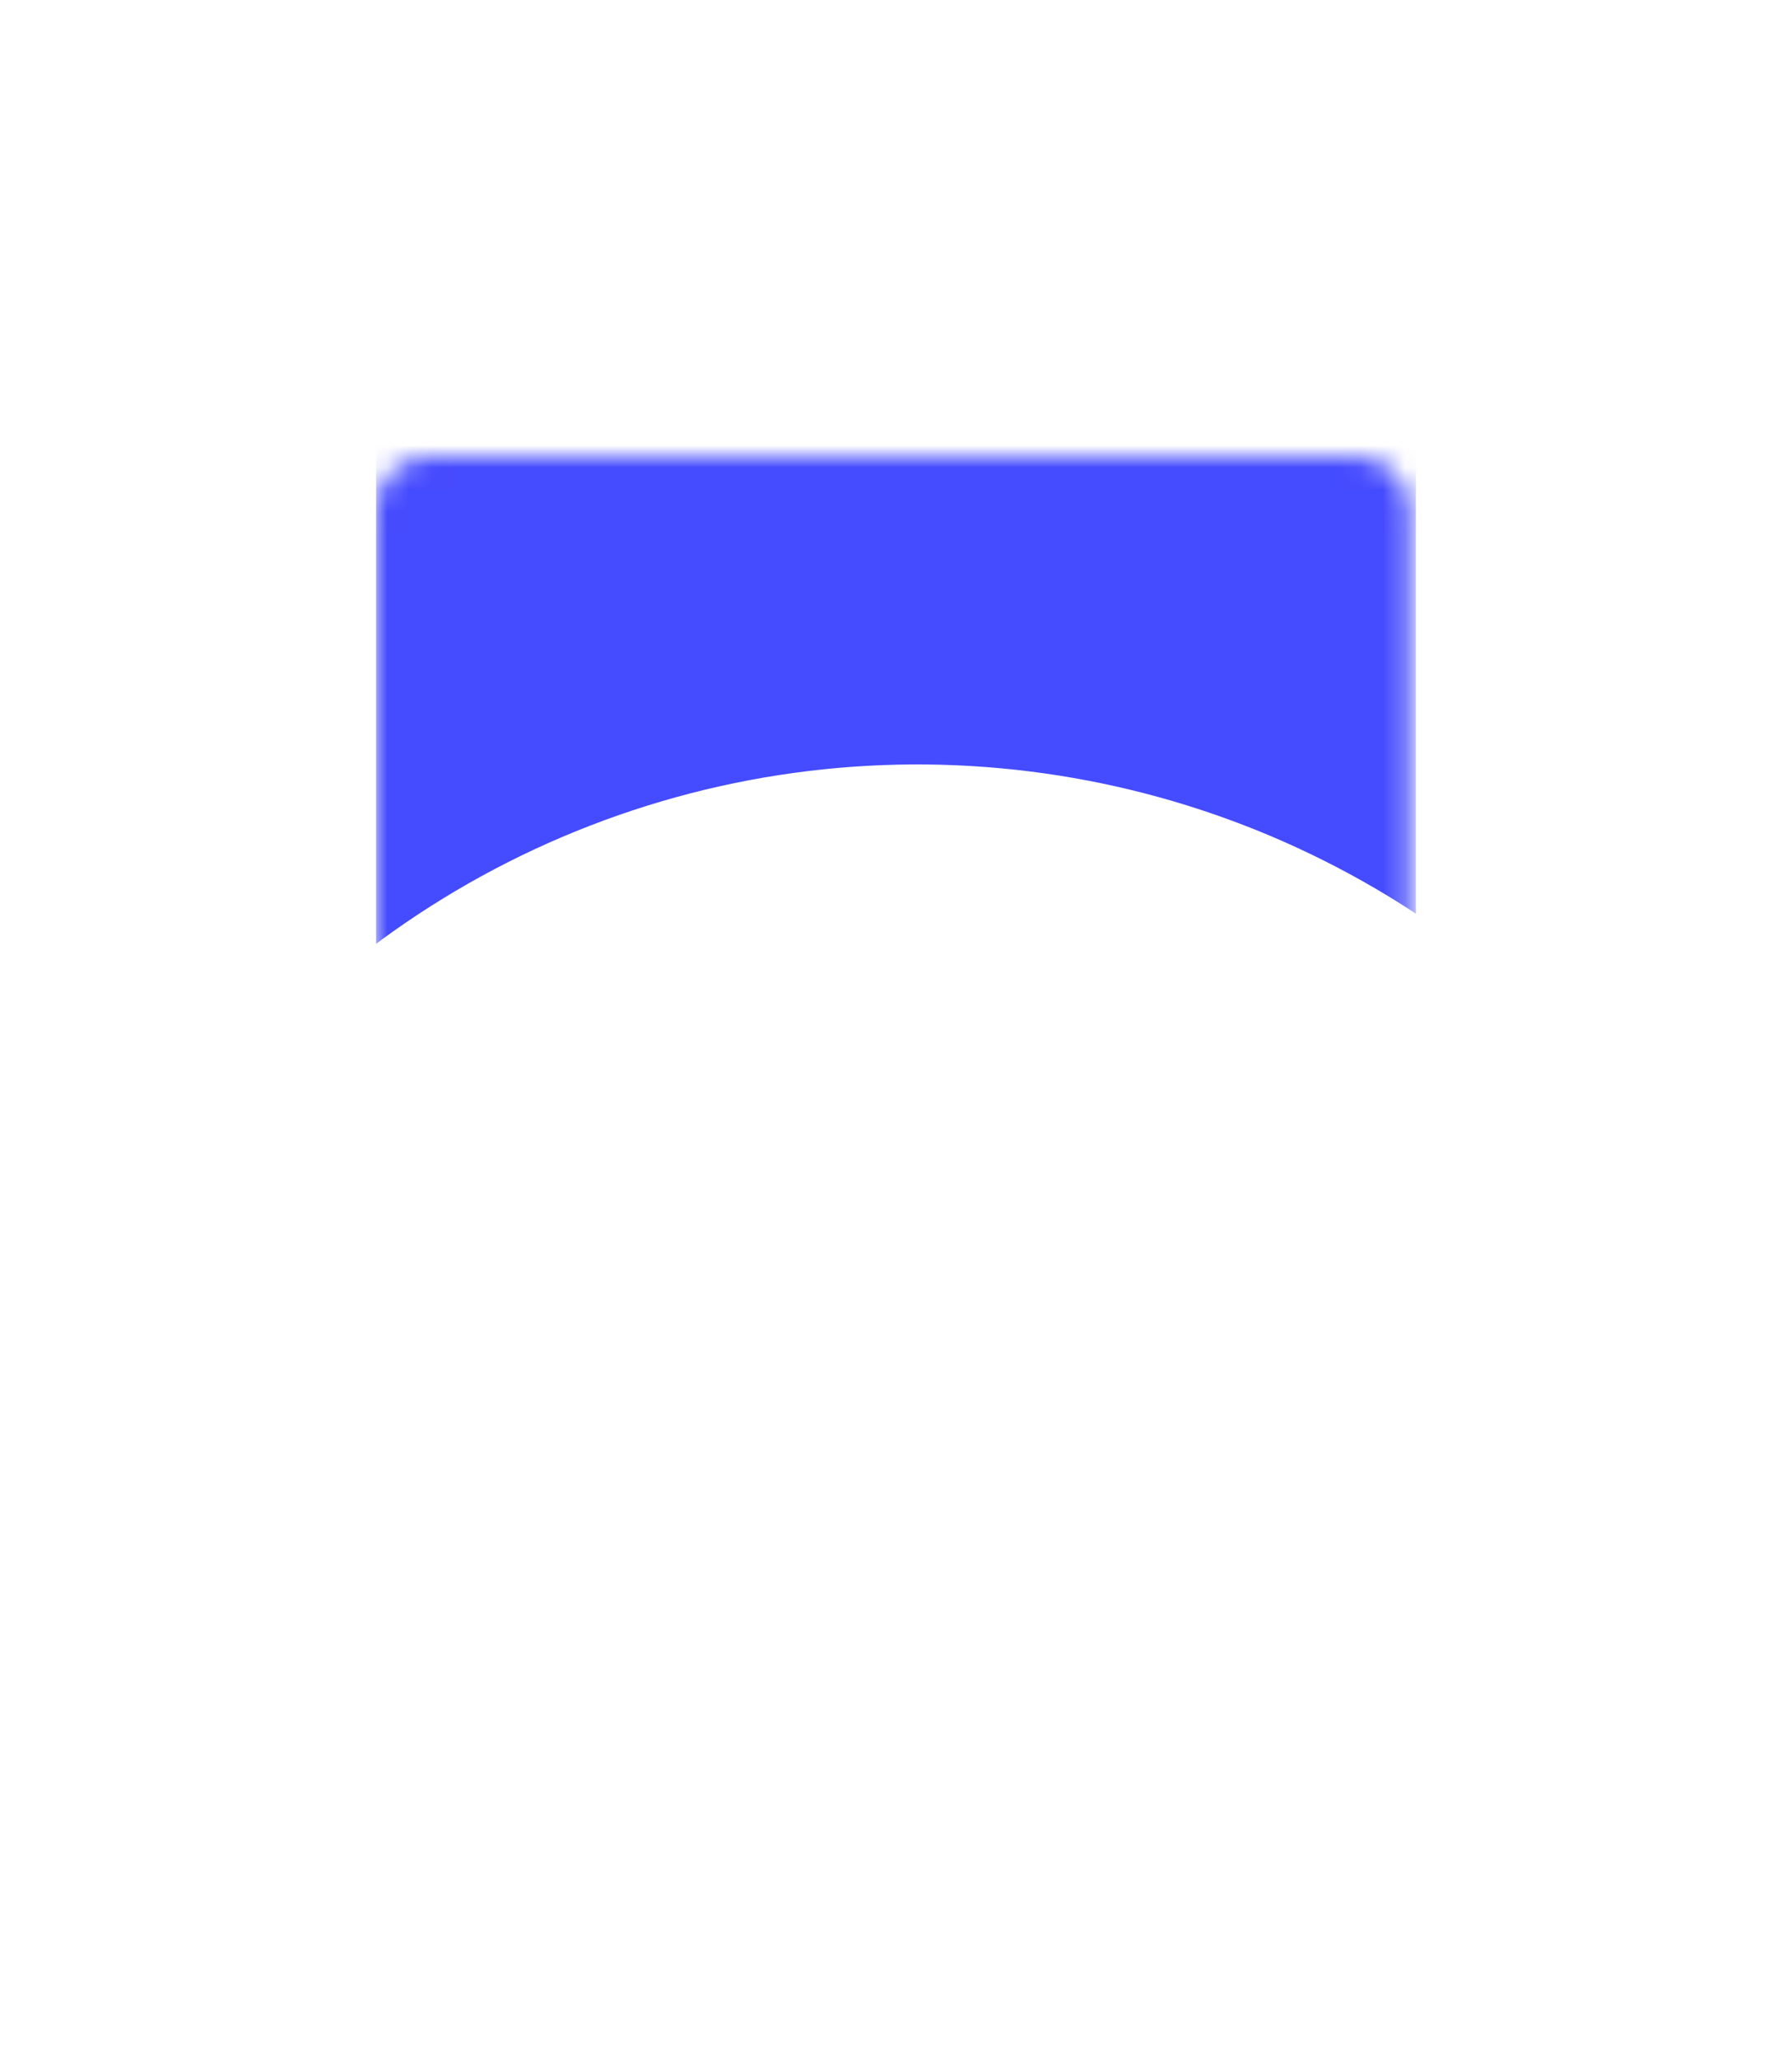 <?xml version="1.0" encoding="UTF-8"?> <svg xmlns="http://www.w3.org/2000/svg" width="81" height="93" viewBox="0 0 81 93" fill="none"> <g filter="url(#filter0_dddd_1308_283)"> <mask id="mask0_1308_283" style="mask-type:alpha" maskUnits="userSpaceOnUse" x="16" y="14" width="48" height="58"> <path d="M16.973 16.452C16.973 15.098 18.071 14 19.425 14H61.281C62.635 14 63.732 15.098 63.732 16.452V69.491C63.732 70.845 62.635 71.943 61.281 71.943H19.425C18.071 71.943 16.973 70.845 16.973 69.491V16.452Z" fill="#454BFE"></path> </mask> <g mask="url(#mask0_1308_283)"> <rect x="17" y="-56.057" width="47" height="125" fill="#454BFE"></rect> <circle cx="41.473" cy="68.915" r="41" transform="rotate(-109.228 41.473 68.915)" fill="white"></circle> </g> </g> <defs> <filter id="filter0_dddd_1308_283" x="0.178" y="0.655" width="80.349" height="91.532" filterUnits="userSpaceOnUse" color-interpolation-filters="sRGB"> <feFlood flood-opacity="0" result="BackgroundImageFix"></feFlood> <feColorMatrix in="SourceAlpha" type="matrix" values="0 0 0 0 0 0 0 0 0 0 0 0 0 0 0 0 0 0 127 0" result="hardAlpha"></feColorMatrix> <feOffset dy="0.518"></feOffset> <feGaussianBlur stdDeviation="1.231"></feGaussianBlur> <feColorMatrix type="matrix" values="0 0 0 0 0.086 0 0 0 0 0.102 0 0 0 0 0.576 0 0 0 0.058 0"></feColorMatrix> <feBlend mode="normal" in2="BackgroundImageFix" result="effect1_dropShadow_1308_283"></feBlend> <feColorMatrix in="SourceAlpha" type="matrix" values="0 0 0 0 0 0 0 0 0 0 0 0 0 0 0 0 0 0 127 0" result="hardAlpha"></feColorMatrix> <feOffset dy="1.433"></feOffset> <feGaussianBlur stdDeviation="2.585"></feGaussianBlur> <feColorMatrix type="matrix" values="0 0 0 0 0.086 0 0 0 0 0.102 0 0 0 0 0.576 0 0 0 0.105 0"></feColorMatrix> <feBlend mode="normal" in2="effect1_dropShadow_1308_283" result="effect2_dropShadow_1308_283"></feBlend> <feColorMatrix in="SourceAlpha" type="matrix" values="0 0 0 0 0 0 0 0 0 0 0 0 0 0 0 0 0 0 127 0" result="hardAlpha"></feColorMatrix> <feOffset dy="3.449"></feOffset> <feGaussianBlur stdDeviation="8.397"></feGaussianBlur> <feColorMatrix type="matrix" values="0 0 0 0 0.086 0 0 0 0 0.102 0 0 0 0 0.576 0 0 0 0.102 0"></feColorMatrix> <feBlend mode="normal" in2="effect2_dropShadow_1308_283" result="effect3_dropShadow_1308_283"></feBlend> <feColorMatrix in="SourceAlpha" type="matrix" values="0 0 0 0 0 0 0 0 0 0 0 0 0 0 0 0 0 0 127 0" result="hardAlpha"></feColorMatrix> <feOffset dy="1.226"></feOffset> <feGaussianBlur stdDeviation="3.678"></feGaussianBlur> <feColorMatrix type="matrix" values="0 0 0 0 0.087 0 0 0 0 0.101 0 0 0 0 0.575 0 0 0 0.13 0"></feColorMatrix> <feBlend mode="normal" in2="effect3_dropShadow_1308_283" result="effect4_dropShadow_1308_283"></feBlend> <feBlend mode="normal" in="SourceGraphic" in2="effect4_dropShadow_1308_283" result="shape"></feBlend> </filter> </defs> </svg> 